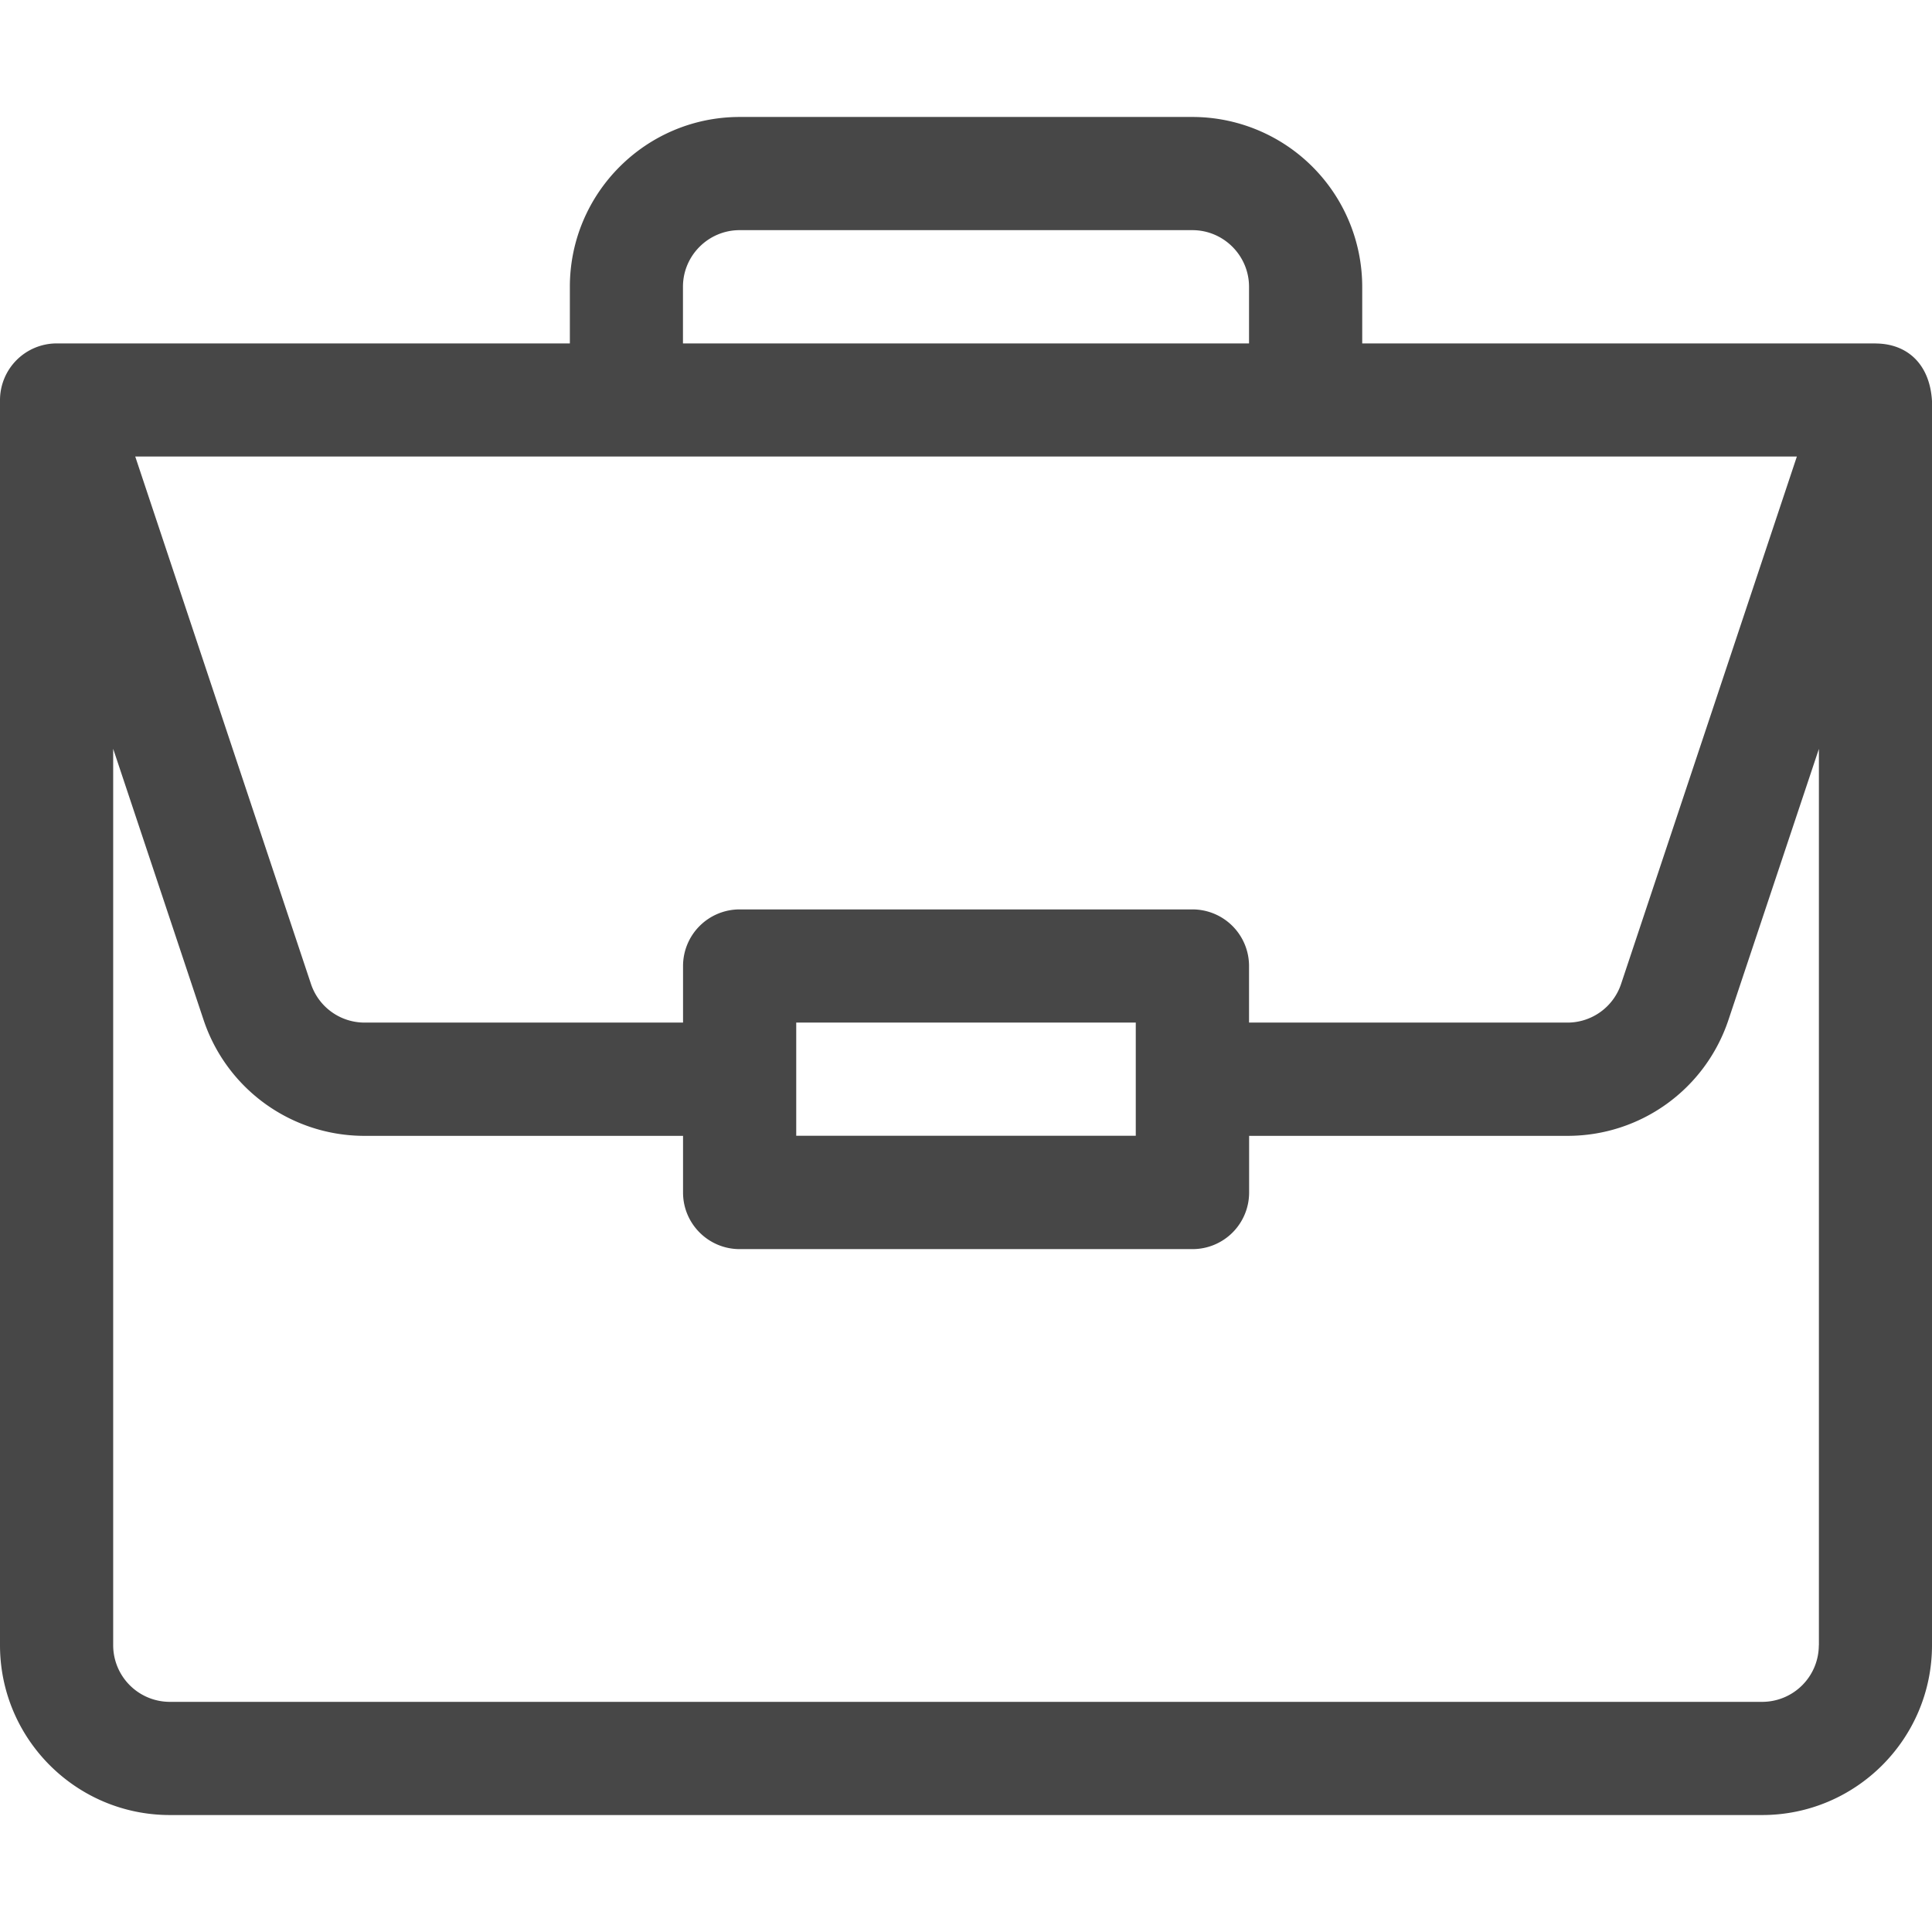 <svg width="24" height="24" fill="none" xmlns="http://www.w3.org/2000/svg"><path d="M23.301 4.266h-6.379v-.704a2.111 2.111 0 00-2.11-2.109H9.189c-1.164 0-2.11.946-2.11 2.11v.703H.703A.705.705 0 000 4.969v15.468c0 1.164.946 2.11 2.11 2.11h19.78c1.164 0 2.11-.946 2.11-2.11V4.982c-.027-.462-.31-.713-.699-.715zM8.484 3.562c0-.387.316-.703.704-.703h5.624c.388 0 .704.316.704.704v.703H8.484v-.704zm13.837 2.11l-2.183 6.55a.702.702 0 01-.667.481h-3.955V12a.703.703 0 00-.704-.703H9.189a.703.703 0 00-.704.703v.703H4.53a.702.702 0 01-.667-.48L1.68 5.671h20.64zm-8.212 7.031v1.406H9.891v-1.406h4.218zm8.485 7.735a.704.704 0 01-.703.703H2.109a.704.704 0 01-.703-.703V9.302l1.122 3.365A2.106 2.106 0 004.53 14.11h3.955v.704c0 .388.315.703.704.703h5.624a.703.703 0 00.704-.704v-.703h3.955c.91 0 1.713-.58 2-1.442l1.123-3.365v11.136z" fill="#000" fill-opacity=".72"/></svg>